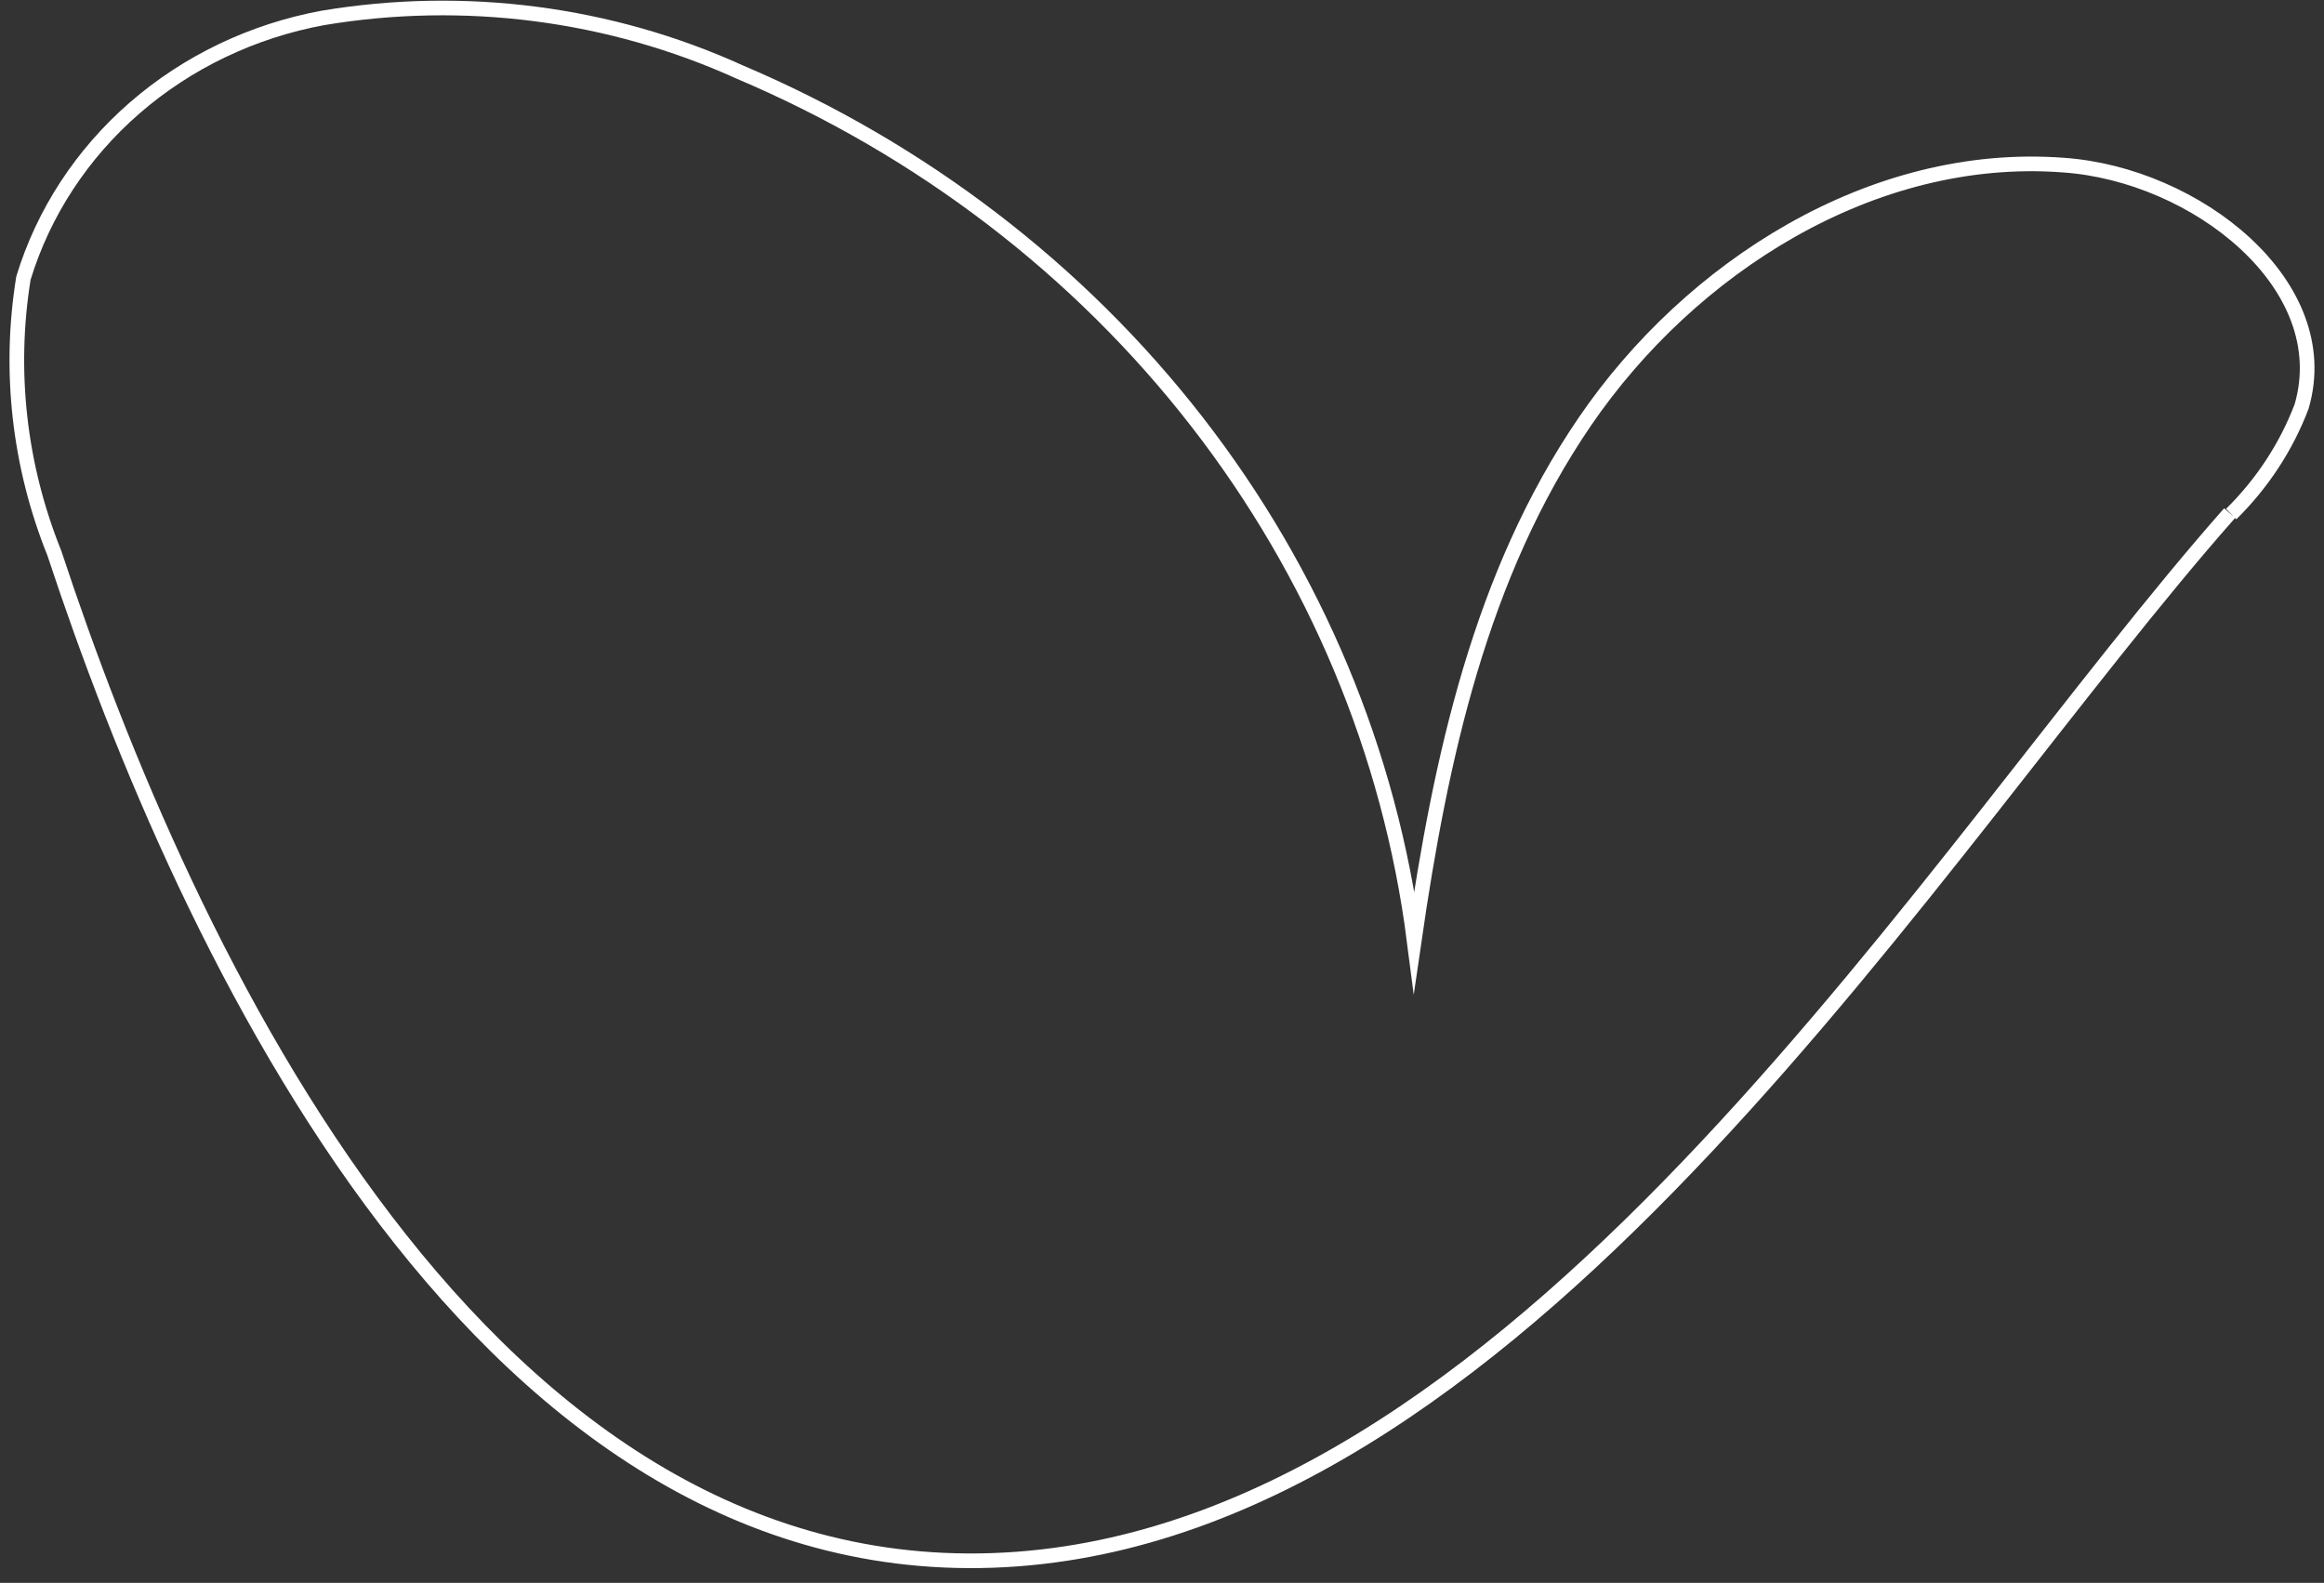 <?xml version="1.0" encoding="UTF-8"?> <svg xmlns="http://www.w3.org/2000/svg" width="138" height="94" viewBox="0 0 138 94" fill="none"><rect x="0" y="0" width="138" height="94" fill="#333333" stroke="none"/> <path d="M132.488 30.529C134.339 28.702 135.765 26.524 136.671 24.137C138.778 16.914 130.381 10.35 122.526 9.805C111.15 8.946 100.346 15.911 94.116 25.026C87.886 34.14 85.539 45.09 83.974 55.867C82.539 44.706 78.096 34.089 71.077 25.048C64.058 16.007 54.701 8.85 43.917 4.274C36.221 0.781 27.575 -0.341 19.179 1.063C15.008 1.831 11.142 3.679 8.003 6.405C4.865 9.131 2.578 12.628 1.392 16.513C0.501 22.018 1.134 27.649 3.228 32.85C11.023 56.497 28.839 94.934 60.409 92.584C91.076 90.291 114.942 50.22 132.397 30.471" stroke="white" stroke-width="0.87" stroke-miterlimit="10"></path> </svg> 